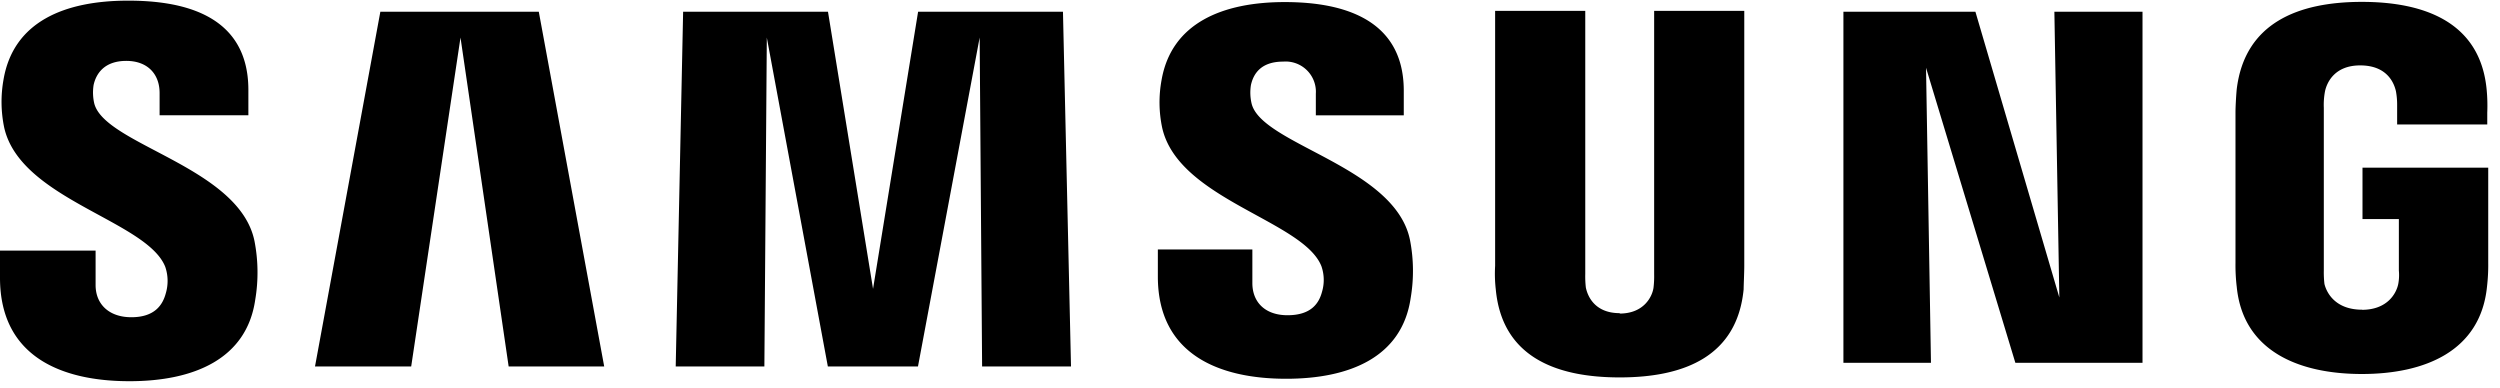 <svg width="200" height="31" xmlns="http://www.w3.org/2000/svg"><g clip-path="url(#Name=Samsung, Color=Original__a)"><path d="M13.216 21.334a3.48 3.48 0 0 1 .051 2.12c-.247.936-.886 1.924-2.76 1.924-1.772 0-2.859-1.03-2.859-2.573v-2.757H0v2.17c0 6.354 4.98 8.278 10.357 8.278 5.15 0 9.369-1.775 10.059-6.502a13.153 13.153 0 0 0-.052-4.682C19.184 13.35 8.38 11.596 7.54 8.272a3.89 3.89 0 0 1-.051-1.476c.195-.885.839-1.924 2.616-1.924 1.679 0 2.663 1.029 2.663 2.572V9.22h7.102V7.197c0-6.209-5.573-7.145-9.62-7.145-5.08 0-9.174 1.677-9.967 6.307a10.107 10.107 0 0 0 .052 3.843c1.292 5.761 11.402 7.438 12.88 11.132Zm92.494-.046c.234.663.252 1.383.051 2.058-.247.936-.886 1.872-2.76 1.872-1.777 0-2.812-1.029-2.812-2.572v-2.69h-7.561v2.165c0 6.256 4.929 8.18 10.259 8.18 5.084 0 9.271-1.724 9.966-6.456a12.934 12.934 0 0 0-.051-4.63c-1.185-5.911-11.887-7.64-12.675-10.937a3.829 3.829 0 0 1-.052-1.477c.196-.885.788-1.872 2.576-1.872a2.422 2.422 0 0 1 2.616 2.572v1.728h7.035V7.26c0-6.111-5.526-7.094-9.518-7.094-4.98 0-9.075 1.677-9.862 6.255a9.81 9.81 0 0 0 .051 3.792c1.282 5.751 11.289 7.428 12.737 11.076Zm59.037 2.51L164.35.937h7.051v28.088h-10.172l-7.147-23.603.395 23.603h-7.004V.937h10.559l6.715 22.861ZM36.84 3.005l-3.945 26.313H25.2L30.428.937h12.675l5.233 28.381h-7.644L36.84 3.005Zm41.532 0-4.934 26.313h-7.21L61.345 3.005l-.195 26.313h-7.093L54.65.937h11.588l3.605 22.172L73.448.937h11.589l.643 28.381h-7.112l-.196-26.313Zm51.194 22.08c1.972 0 2.616-1.384 2.714-2.059.043-.36.06-.722.052-1.085V.87h7.21v20.402c0 .54-.051 1.575-.051 1.873-.516 5.324-4.687 7.048-9.915 7.048-5.227 0-9.42-1.724-9.914-7.048a10.948 10.948 0 0 1-.052-1.873V.87h7.211v21.04c-.01.363.006.725.046 1.086.149.74.742 2.057 2.714 2.057l-.015.031Zm59.383-.3c2.06 0 2.76-1.332 2.909-2.057.068-.358.085-.723.051-1.085v-4.116H189v-4.115h10.058v7.64c.008.625-.026 1.25-.097 1.872-.516 5.175-4.98 6.996-10.012 6.996s-9.518-1.821-10.012-6.996a14.465 14.465 0 0 1-.098-1.873V9.018c0-.514.052-1.378.098-1.872.638-5.32 4.929-6.996 10.012-6.996s9.466 1.671 9.981 6.996c.06.622.077 1.248.051 1.872v.937h-7.21v-1.58a5.899 5.899 0 0 0-.098-1.085c-.149-.638-.691-2.058-2.858-2.058-2.06 0-2.663 1.379-2.812 2.058a5.836 5.836 0 0 0-.098 1.332v13.01c-.007.363.009.726.051 1.086.196.787.937 2.058 3.013 2.058l-.02.01Z"/></g><defs><clipPath id="Name=Samsung, Color=Original__a"><path fill="#fff" transform="translate(0 .052)" d="M0 0h200v30.657H0z"/></clipPath></defs></svg>